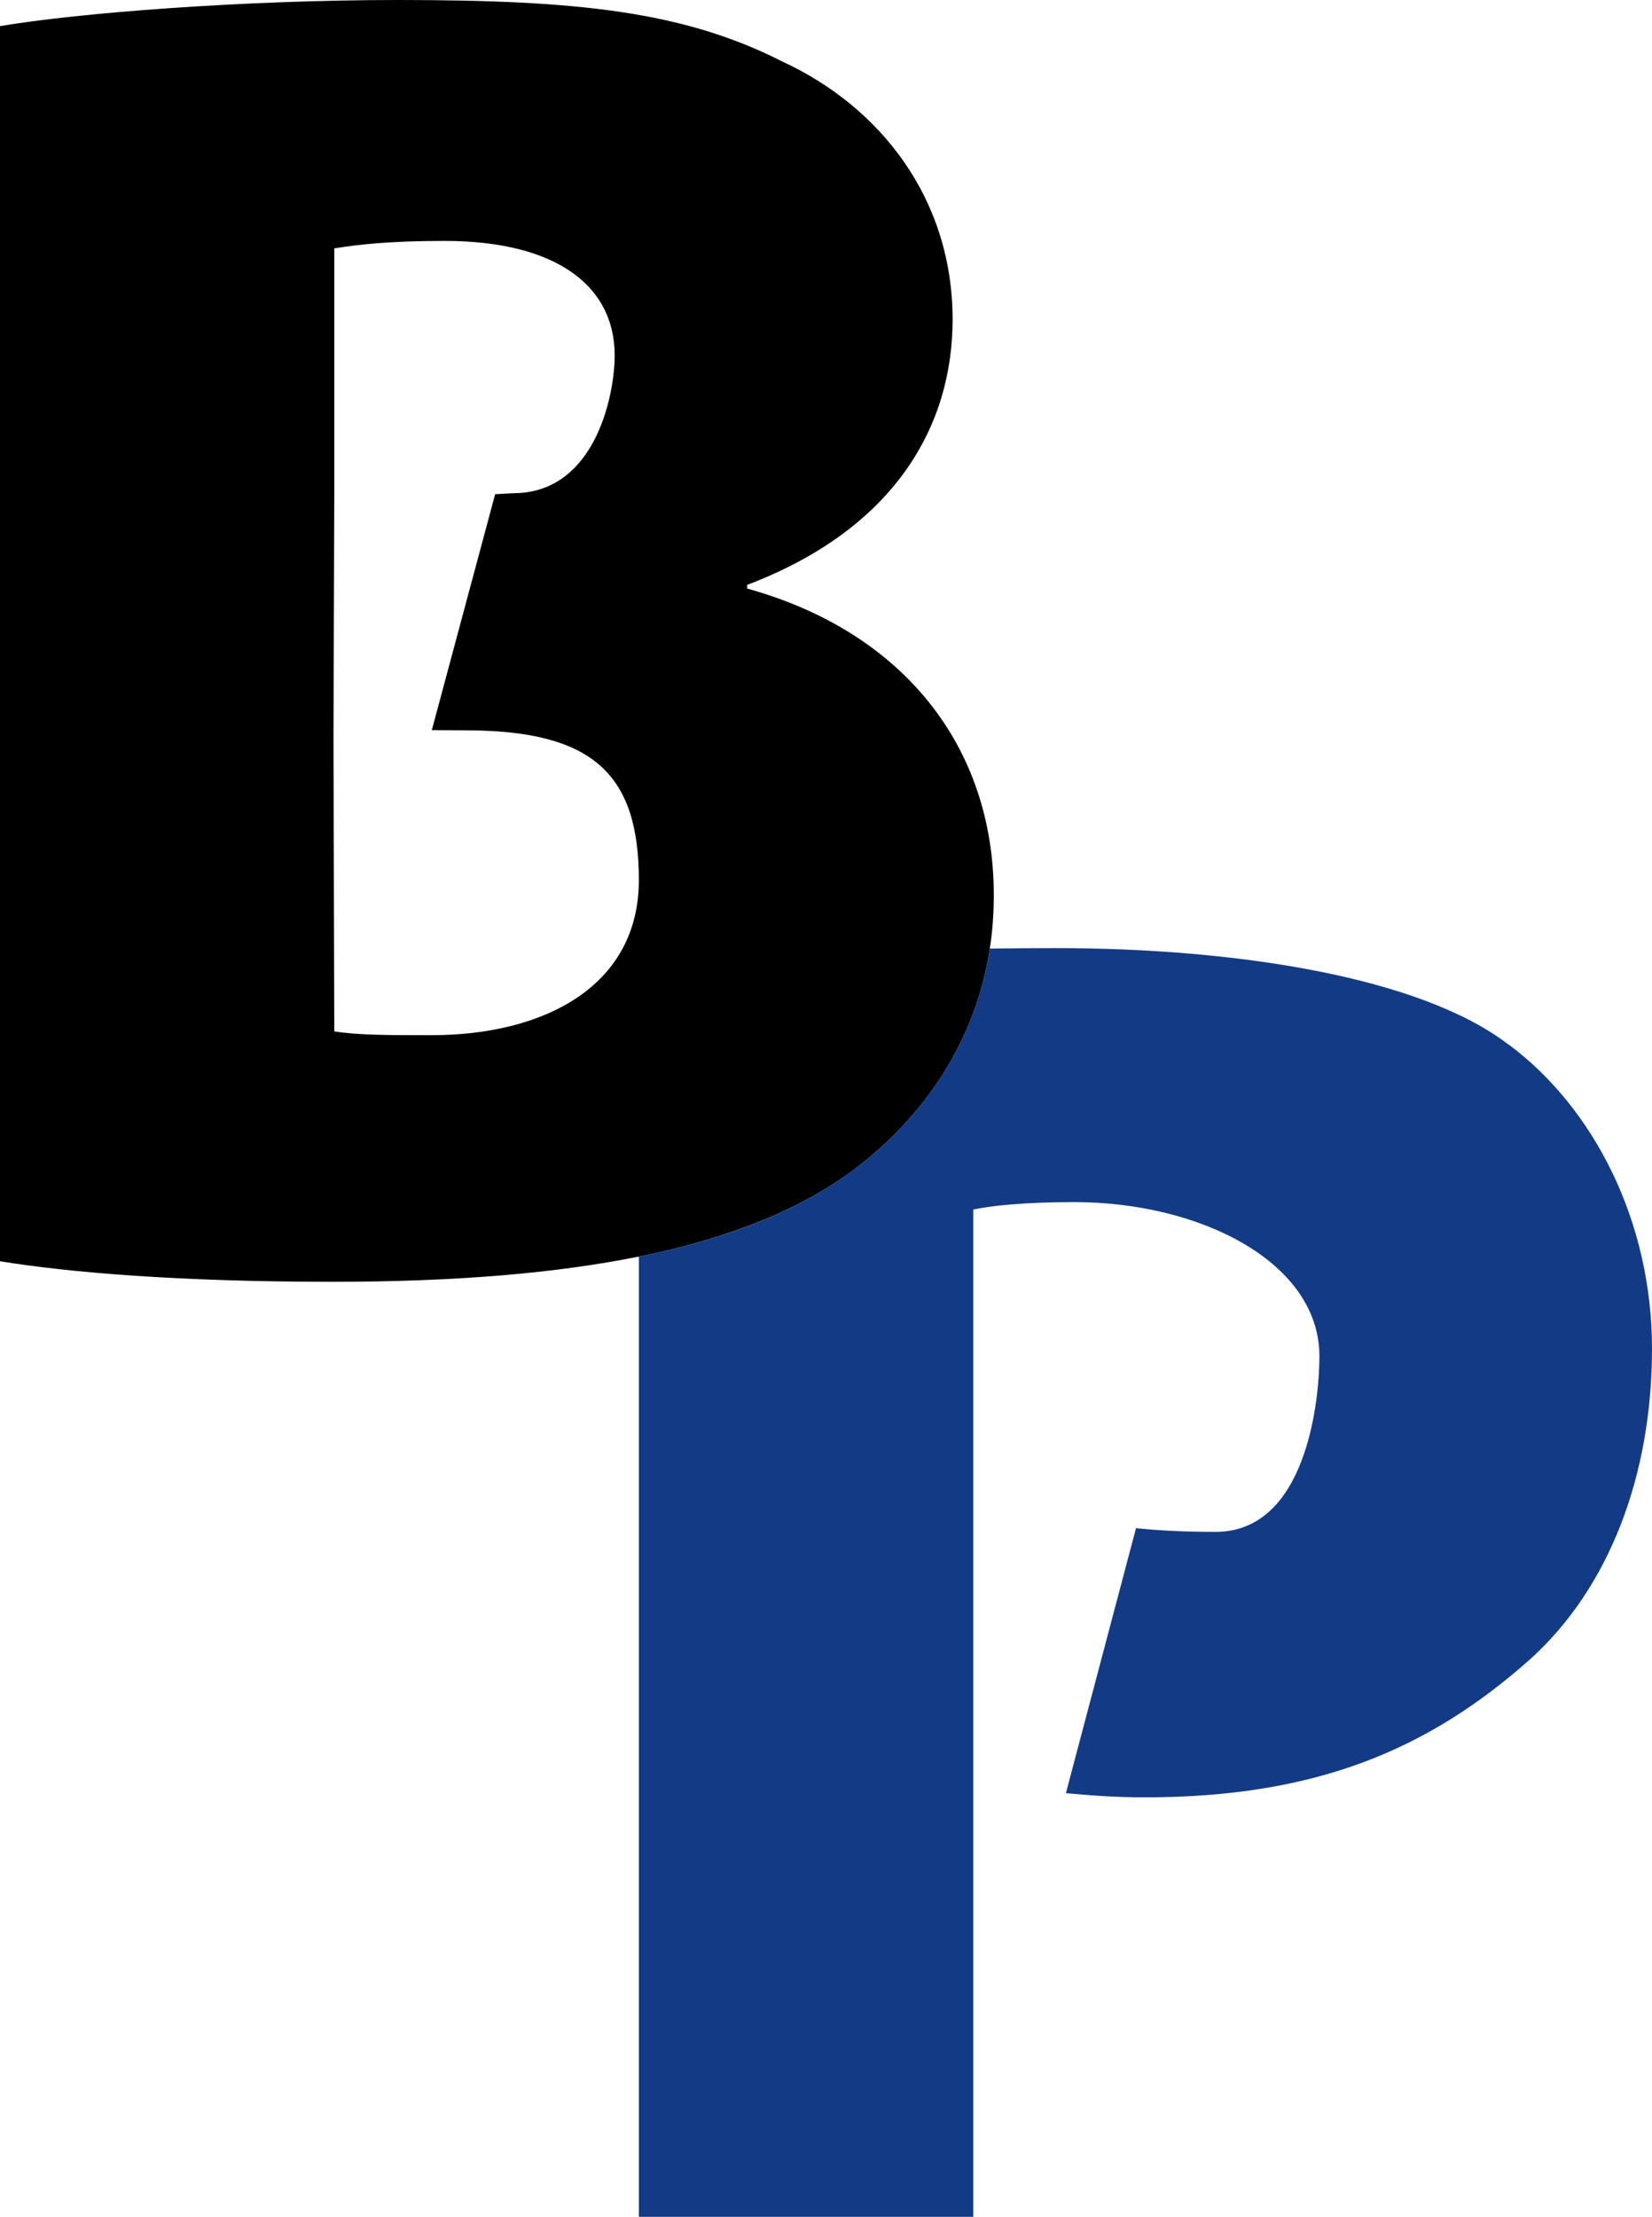 <?xml version="1.0" encoding="UTF-8"?><svg id="uuid-ac9bd458-818b-45a9-9219-b66a72c6a79c" xmlns="http://www.w3.org/2000/svg" viewBox="0 0 165.65 222.22"><defs><style>.uuid-ba9d8328-7bdb-49d0-9ed3-6bea914d8081,.uuid-e6e6c624-734d-4e94-92c5-61730bc37ad2{stroke-width:0px;}.uuid-e6e6c624-734d-4e94-92c5-61730bc37ad2{fill:#133b85;}</style></defs><g id="uuid-d580081c-a44e-4bd5-8bdc-1172dda24a1e"><path class="uuid-e6e6c624-734d-4e94-92c5-61730bc37ad2" d="m151.22,104.68c-8.8-6.74-27.22-9.64-45.39-9.64-2.28,0-4.47.02-6.58.05-1.43,9.3-6.54,16.8-13.65,22.17-5.13,3.83-12.05,6.79-21.54,8.7v96.26h33.53v-42.86s0-25.89,0-25.89v-32.22c1.69-.37,5.06-.75,10.11-.75,12.74,0,24.6,6.08,24.6,15.45,0,4.38-1.27,17.61-10.42,17.61-3.56,0-6.1-.18-7.97-.37l-7.03,26.56c2.06.19,4.71.42,7.9.42,17.04,0,28.39-4.7,38.69-13.88,7.87-7.12,12.18-18.36,12.18-31.09s-5.81-24.16-14.42-30.53Z"/><path class="uuid-ba9d8328-7bdb-49d0-9ed3-6bea914d8081" d="m74.92,59v-.37c14.8-5.62,20.6-15.92,20.6-26.6,0-12.17-7.31-21.35-17.05-25.85C68.55,1.13,57.88,0,39.9,0,24.35,0,7.68,1.31,0,2.62v123.81c6.93,1.13,17.98,2.06,33.34,2.06,12.48,0,22.55-.88,30.72-2.53,9.49-1.92,16.41-4.88,21.54-8.7,7.11-5.37,12.22-12.87,13.65-22.17.27-1.73.4-3.52.4-5.37,0-14.98-9.18-26.41-24.72-30.72Zm-31.66,44.77c-4.31,0-7.31,0-9.74-.38l-.08-29.34.08-24.61v-24.54c2.25-.37,5.43-.75,11.05-.75,11.43,0,17.44,4.69,17.05,12.18-.25,4.67-2.55,13.11-10.14,13.11l-1.83.1-6.35,23.65,3.36.02c12.74,0,17.4,4.33,17.4,15.01s-9.55,15.55-20.79,15.55Z"/></g></svg>